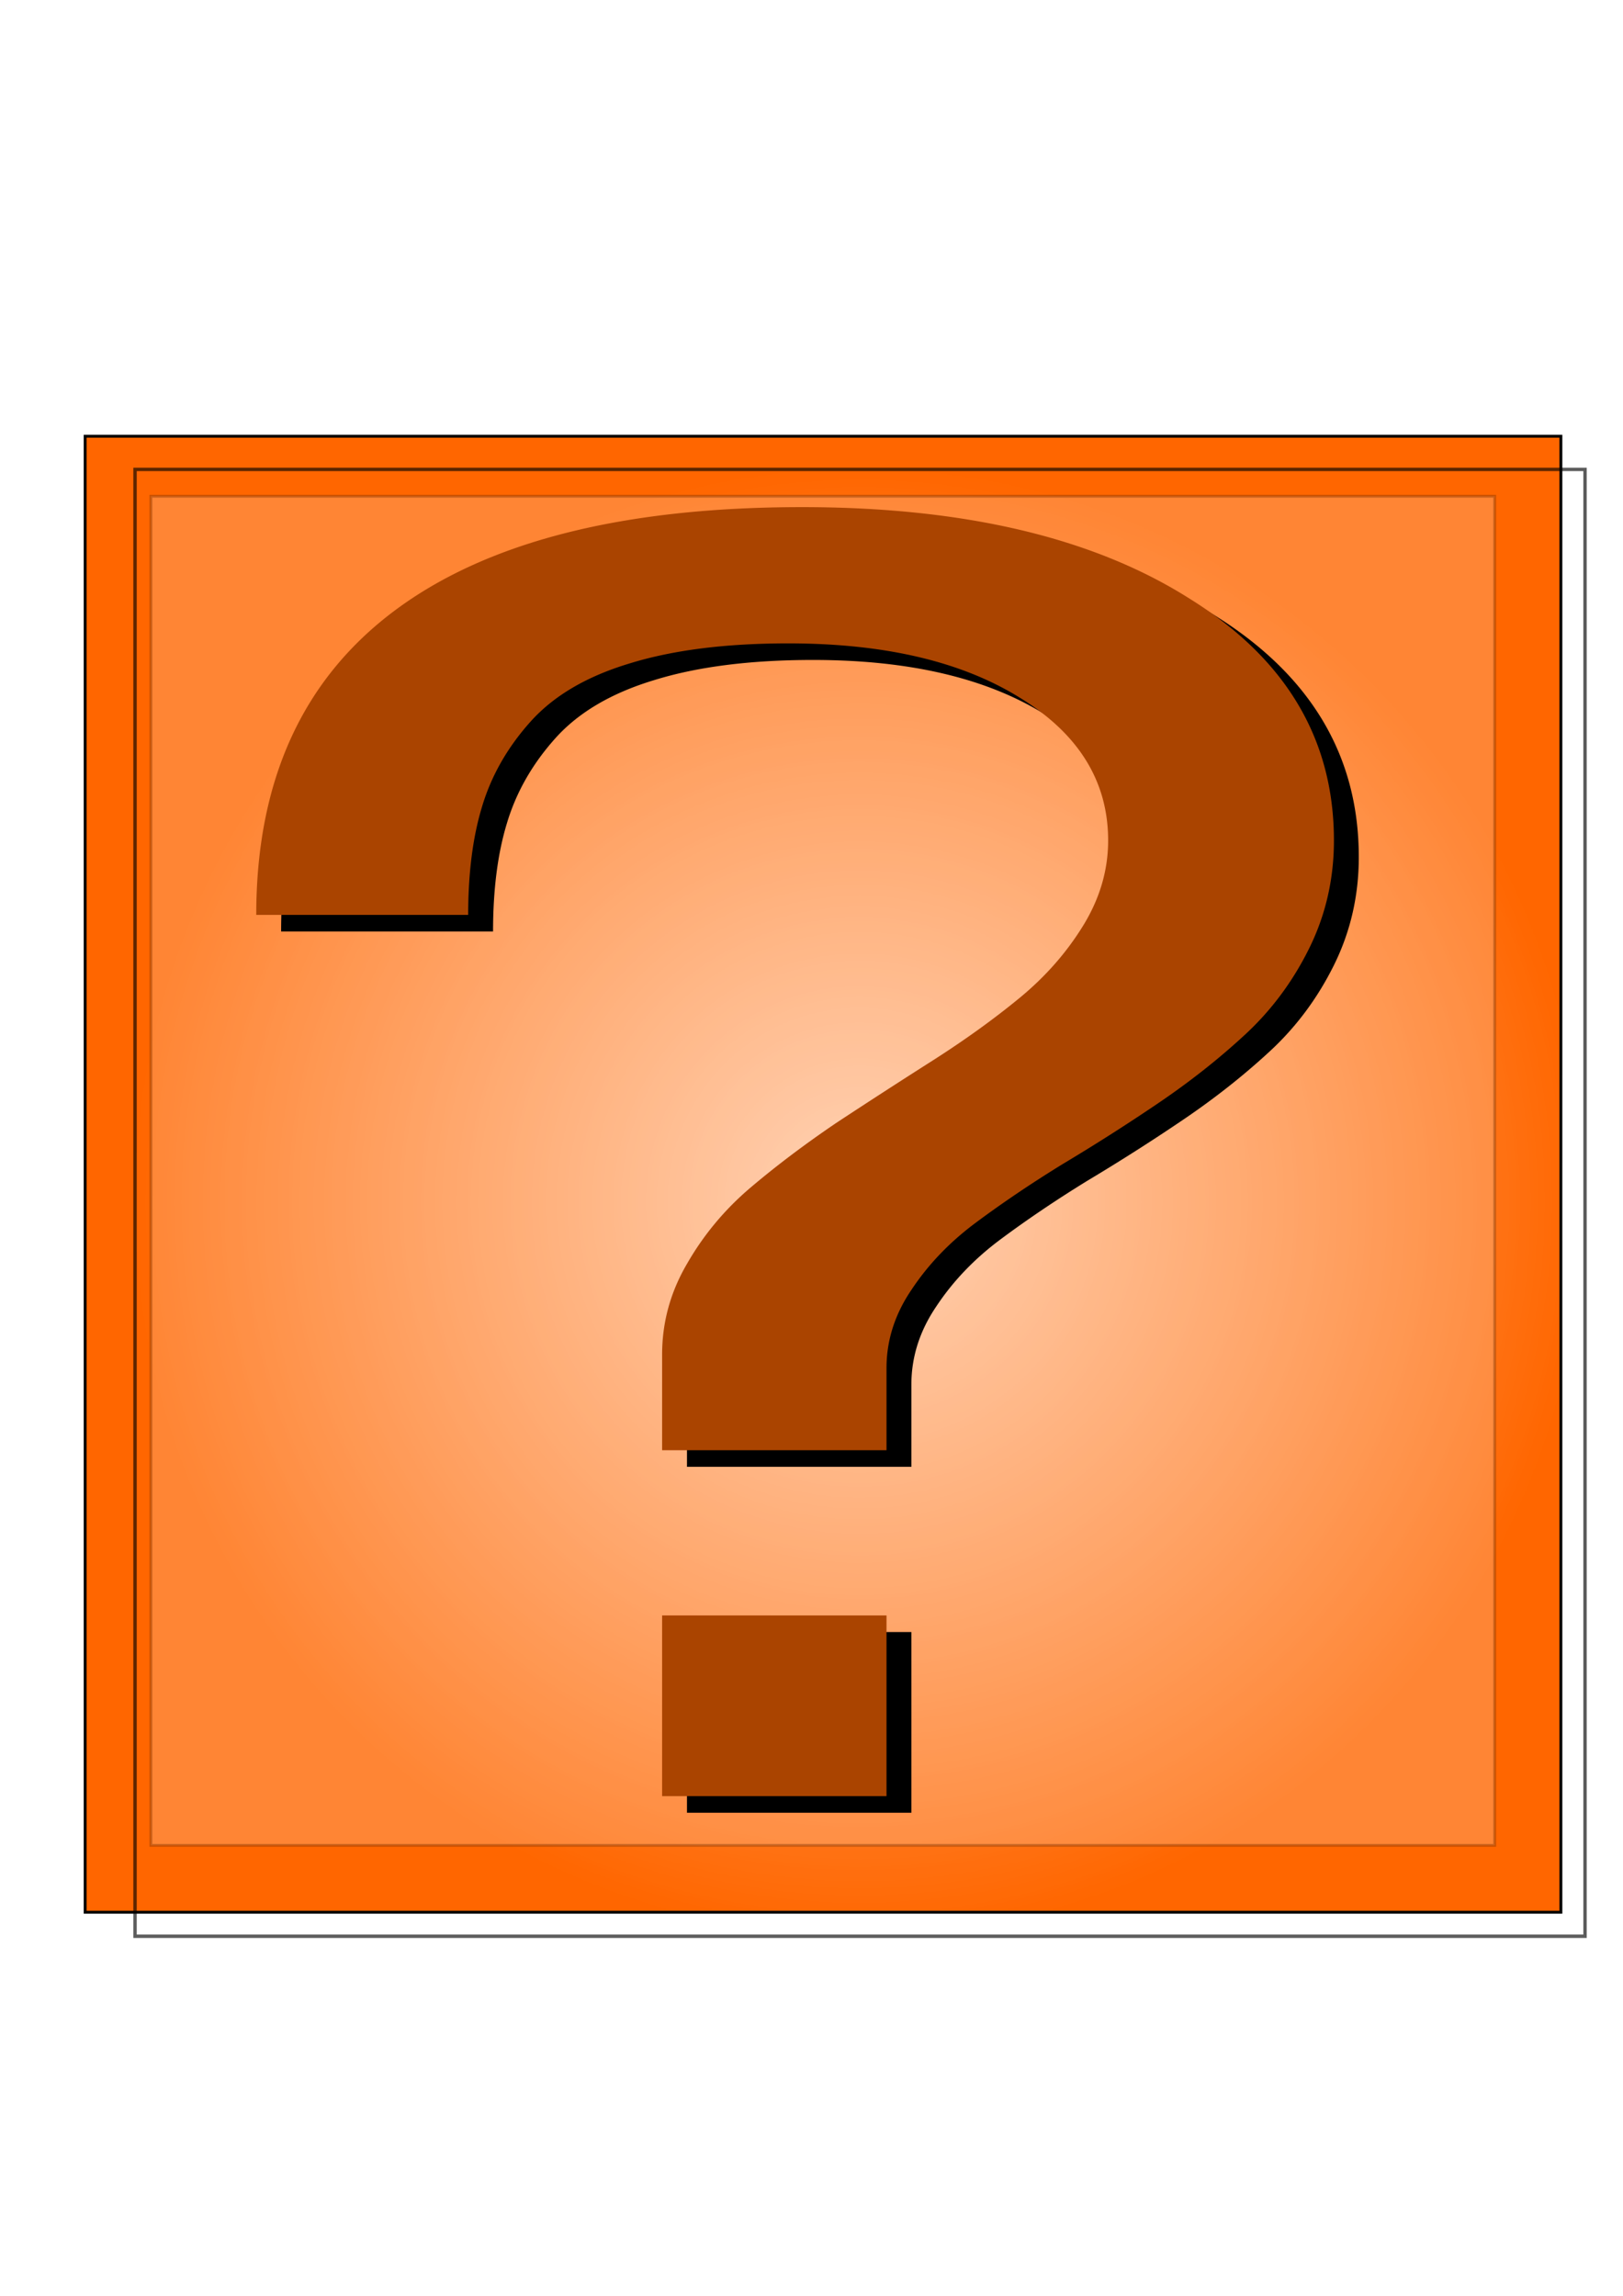 <svg xmlns="http://www.w3.org/2000/svg" viewBox="0 0 744.09 1052.4"><defs><filter id="a"><feGaussianBlur stdDeviation="12.567"/></filter><filter id="c"><feGaussianBlur stdDeviation="16.532"/></filter><radialGradient id="b" gradientUnits="userSpaceOnUse" cy="558.08" cx="394.29" gradientTransform="matrix(1.121 0 0 1.134 -32.154 -62.169)" r="223.36"><stop offset="0" stop-color="#fff"/><stop offset="1" stop-color="#fff" stop-opacity="0"/></radialGradient></defs><path fill-rule="evenodd" color="#000" stroke="#000" stroke-width="1.33" fill="#f60" d="M39.037 199.96h676.57v676.57H39.037z"/><path transform="translate(-151.01 -207.98) scale(1.33)" opacity=".797" fill-rule="evenodd" color="#000" filter="url(#a)" stroke="#000" stroke-width="1.174" fill="url(#b)" d="M160.09 318.16h499.83V823.7H160.09z"/><path d="M160 323.81v474.25h474.28V323.81H160z" transform="matrix(1.299 0 0 1.304 -138.66 -194.79)" opacity=".453" fill-rule="evenodd" color="#000" filter="url(#c)" stroke="#000" fill="#fff"/><path d="M622.96 392.87c-.001 17.717-3.812 34.254-11.432 49.608-7.621 15.354-17.57 28.642-29.847 39.863-11.855 10.926-24.98 21.26-39.374 31.005a923.36 923.36 0 01-43.82 27.904c-14.394 8.86-27.731 17.865-40.008 27.018-11.855 8.86-21.593 19.046-29.213 30.562-7.621 11.22-11.431 23.18-11.431 35.877v37.649h-102.88v-43.85c0-14.764 3.81-28.642 11.432-41.634 7.62-13.288 17.357-24.951 29.213-34.991 11.854-10.04 24.979-19.932 39.374-29.677a3410.728 3410.728 0 0143.818-28.347c14.818-9.448 28.155-19.045 40.01-28.79 11.853-9.744 21.59-20.817 29.212-33.219 7.62-12.401 11.43-25.394 11.431-38.977 0-27.166-13.548-49.016-40.643-65.553-26.673-16.535-62.024-24.803-106.055-24.804-28.79 0-53.133 3.101-73.032 9.302-19.476 5.906-34.505 14.765-45.09 26.575-10.584 11.812-17.992 24.805-22.226 38.978-4.234 13.879-6.351 30.414-6.351 49.607h-97.164c0-61.419 21.169-107.924 63.506-139.525 42.338-31.595 104.573-47.393 186.71-47.393 74.091 0 133.152 13.88 177.18 41.635 44.454 27.461 66.68 64.52 66.68 111.172M417.835 748.088v82.827h-102.88v-82.827h102.88"/><path d="M611.56 385.27c0 17.718-3.81 34.254-11.431 49.608-7.621 15.355-17.57 28.643-29.848 39.863-11.855 10.926-24.98 21.261-39.374 31.005a923.36 923.36 0 01-43.819 27.905c-14.395 8.859-27.731 17.865-40.008 27.018-11.855 8.859-21.593 19.046-29.213 30.561-7.621 11.221-11.432 23.18-11.431 35.877v37.649h-102.88v-43.85c0-14.764 3.81-28.642 11.431-41.634 7.62-13.288 17.358-24.951 29.213-34.991 11.854-10.04 24.98-19.931 39.374-29.676a3410.728 3410.728 0 0143.82-28.347c14.817-9.449 28.154-19.045 40.008-28.79 11.854-9.745 21.591-20.818 29.213-33.22 7.62-12.402 11.43-25.394 11.431-38.977 0-27.166-13.549-49.017-40.643-65.553-26.674-16.536-62.024-24.804-106.055-24.804-28.79 0-53.134 3.1-73.032 9.301-19.476 5.907-34.506 14.765-45.09 26.576-10.584 11.812-17.993 24.804-22.227 38.977-4.234 13.879-6.35 30.415-6.35 49.608h-97.165c0-61.42 21.17-107.924 63.507-139.526 42.338-31.594 104.572-47.392 186.71-47.392 74.09 0 133.151 13.879 177.18 41.634 44.453 27.462 66.68 64.52 66.68 111.173M406.436 740.487v82.828h-102.88v-82.828h102.88" fill="#a40"/></svg>